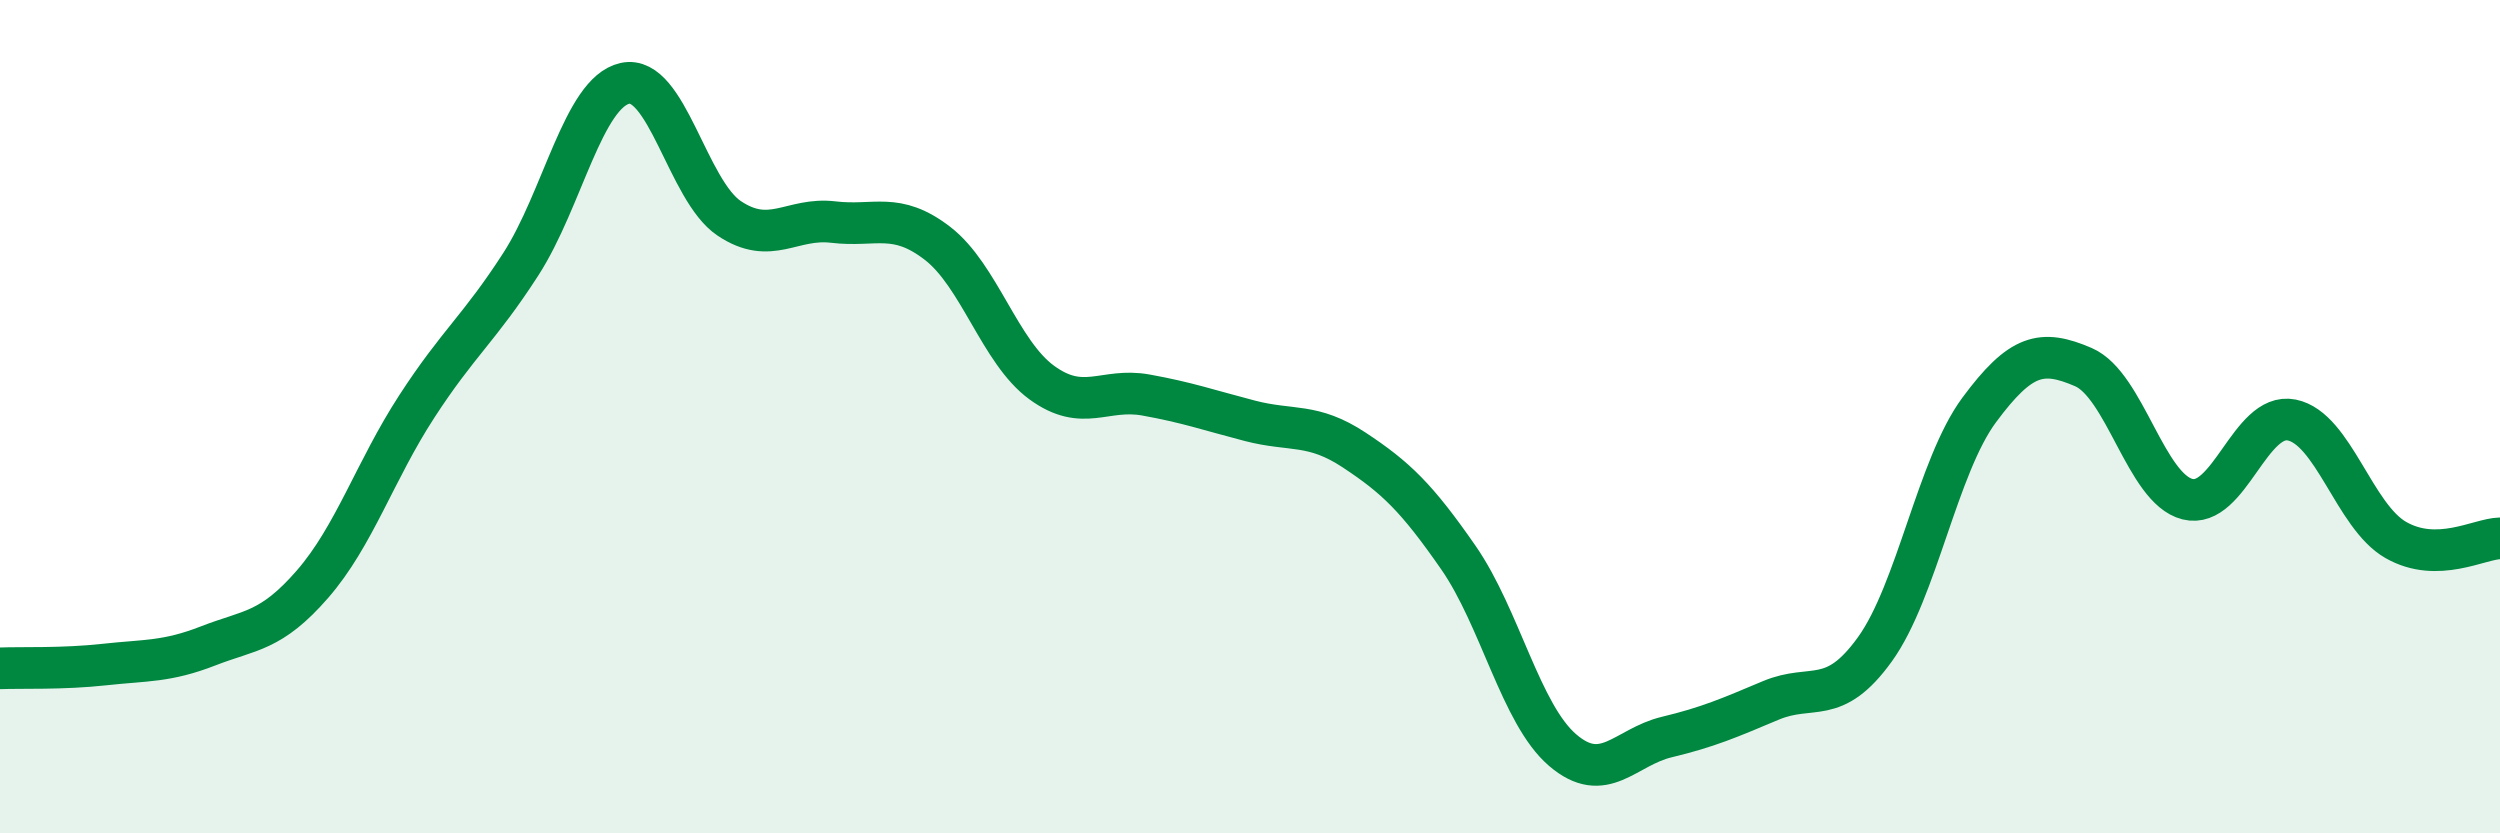 
    <svg width="60" height="20" viewBox="0 0 60 20" xmlns="http://www.w3.org/2000/svg">
      <path
        d="M 0,16.04 C 0.5,16.02 1.5,16.06 2.5,15.95 C 3.5,15.84 4,15.89 5,15.5 C 6,15.11 6.5,15.17 7.5,14.02 C 8.5,12.87 9,11.3 10,9.76 C 11,8.22 11.5,7.89 12.5,6.34 C 13.5,4.79 14,2.22 15,2 C 16,1.78 16.5,4.57 17.5,5.24 C 18.5,5.91 19,5.21 20,5.33 C 21,5.45 21.5,5.07 22.5,5.84 C 23.5,6.61 24,8.45 25,9.18 C 26,9.91 26.5,9.3 27.5,9.48 C 28.5,9.66 29,9.84 30,10.1 C 31,10.36 31.5,10.14 32.5,10.8 C 33.5,11.46 34,11.94 35,13.38 C 36,14.82 36.5,17.14 37.5,18 C 38.5,18.86 39,17.93 40,17.69 C 41,17.45 41.5,17.23 42.5,16.81 C 43.5,16.39 44,16.97 45,15.58 C 46,14.19 46.5,11.19 47.5,9.84 C 48.5,8.49 49,8.38 50,8.81 C 51,9.24 51.5,11.73 52.5,11.98 C 53.5,12.23 54,9.88 55,10.08 C 56,10.28 56.5,12.39 57.5,12.96 C 58.5,13.53 59.5,12.93 60,12.92L60 20L0 20Z"
        fill="#008740"
        opacity="0.1"
        stroke-linecap="round"
        stroke-linejoin="round"
      />
      <path
        d="M 0,16.04 C 0.5,16.02 1.5,16.06 2.5,15.95 C 3.5,15.84 4,15.89 5,15.5 C 6,15.11 6.5,15.17 7.5,14.02 C 8.5,12.87 9,11.3 10,9.76 C 11,8.22 11.5,7.89 12.5,6.34 C 13.5,4.79 14,2.22 15,2 C 16,1.78 16.5,4.57 17.5,5.24 C 18.5,5.91 19,5.21 20,5.33 C 21,5.45 21.5,5.07 22.5,5.84 C 23.5,6.61 24,8.45 25,9.18 C 26,9.91 26.5,9.3 27.5,9.48 C 28.5,9.66 29,9.84 30,10.1 C 31,10.36 31.5,10.14 32.5,10.8 C 33.5,11.46 34,11.94 35,13.38 C 36,14.82 36.5,17.14 37.5,18 C 38.5,18.86 39,17.93 40,17.69 C 41,17.45 41.5,17.23 42.5,16.81 C 43.5,16.39 44,16.97 45,15.58 C 46,14.19 46.5,11.19 47.5,9.84 C 48.5,8.49 49,8.38 50,8.81 C 51,9.24 51.5,11.73 52.5,11.98 C 53.5,12.23 54,9.88 55,10.08 C 56,10.28 56.5,12.39 57.5,12.96 C 58.5,13.53 59.5,12.93 60,12.92"
        stroke="#008740"
        stroke-width="1"
        fill="none"
        stroke-linecap="round"
        stroke-linejoin="round"
      />
    </svg>
  